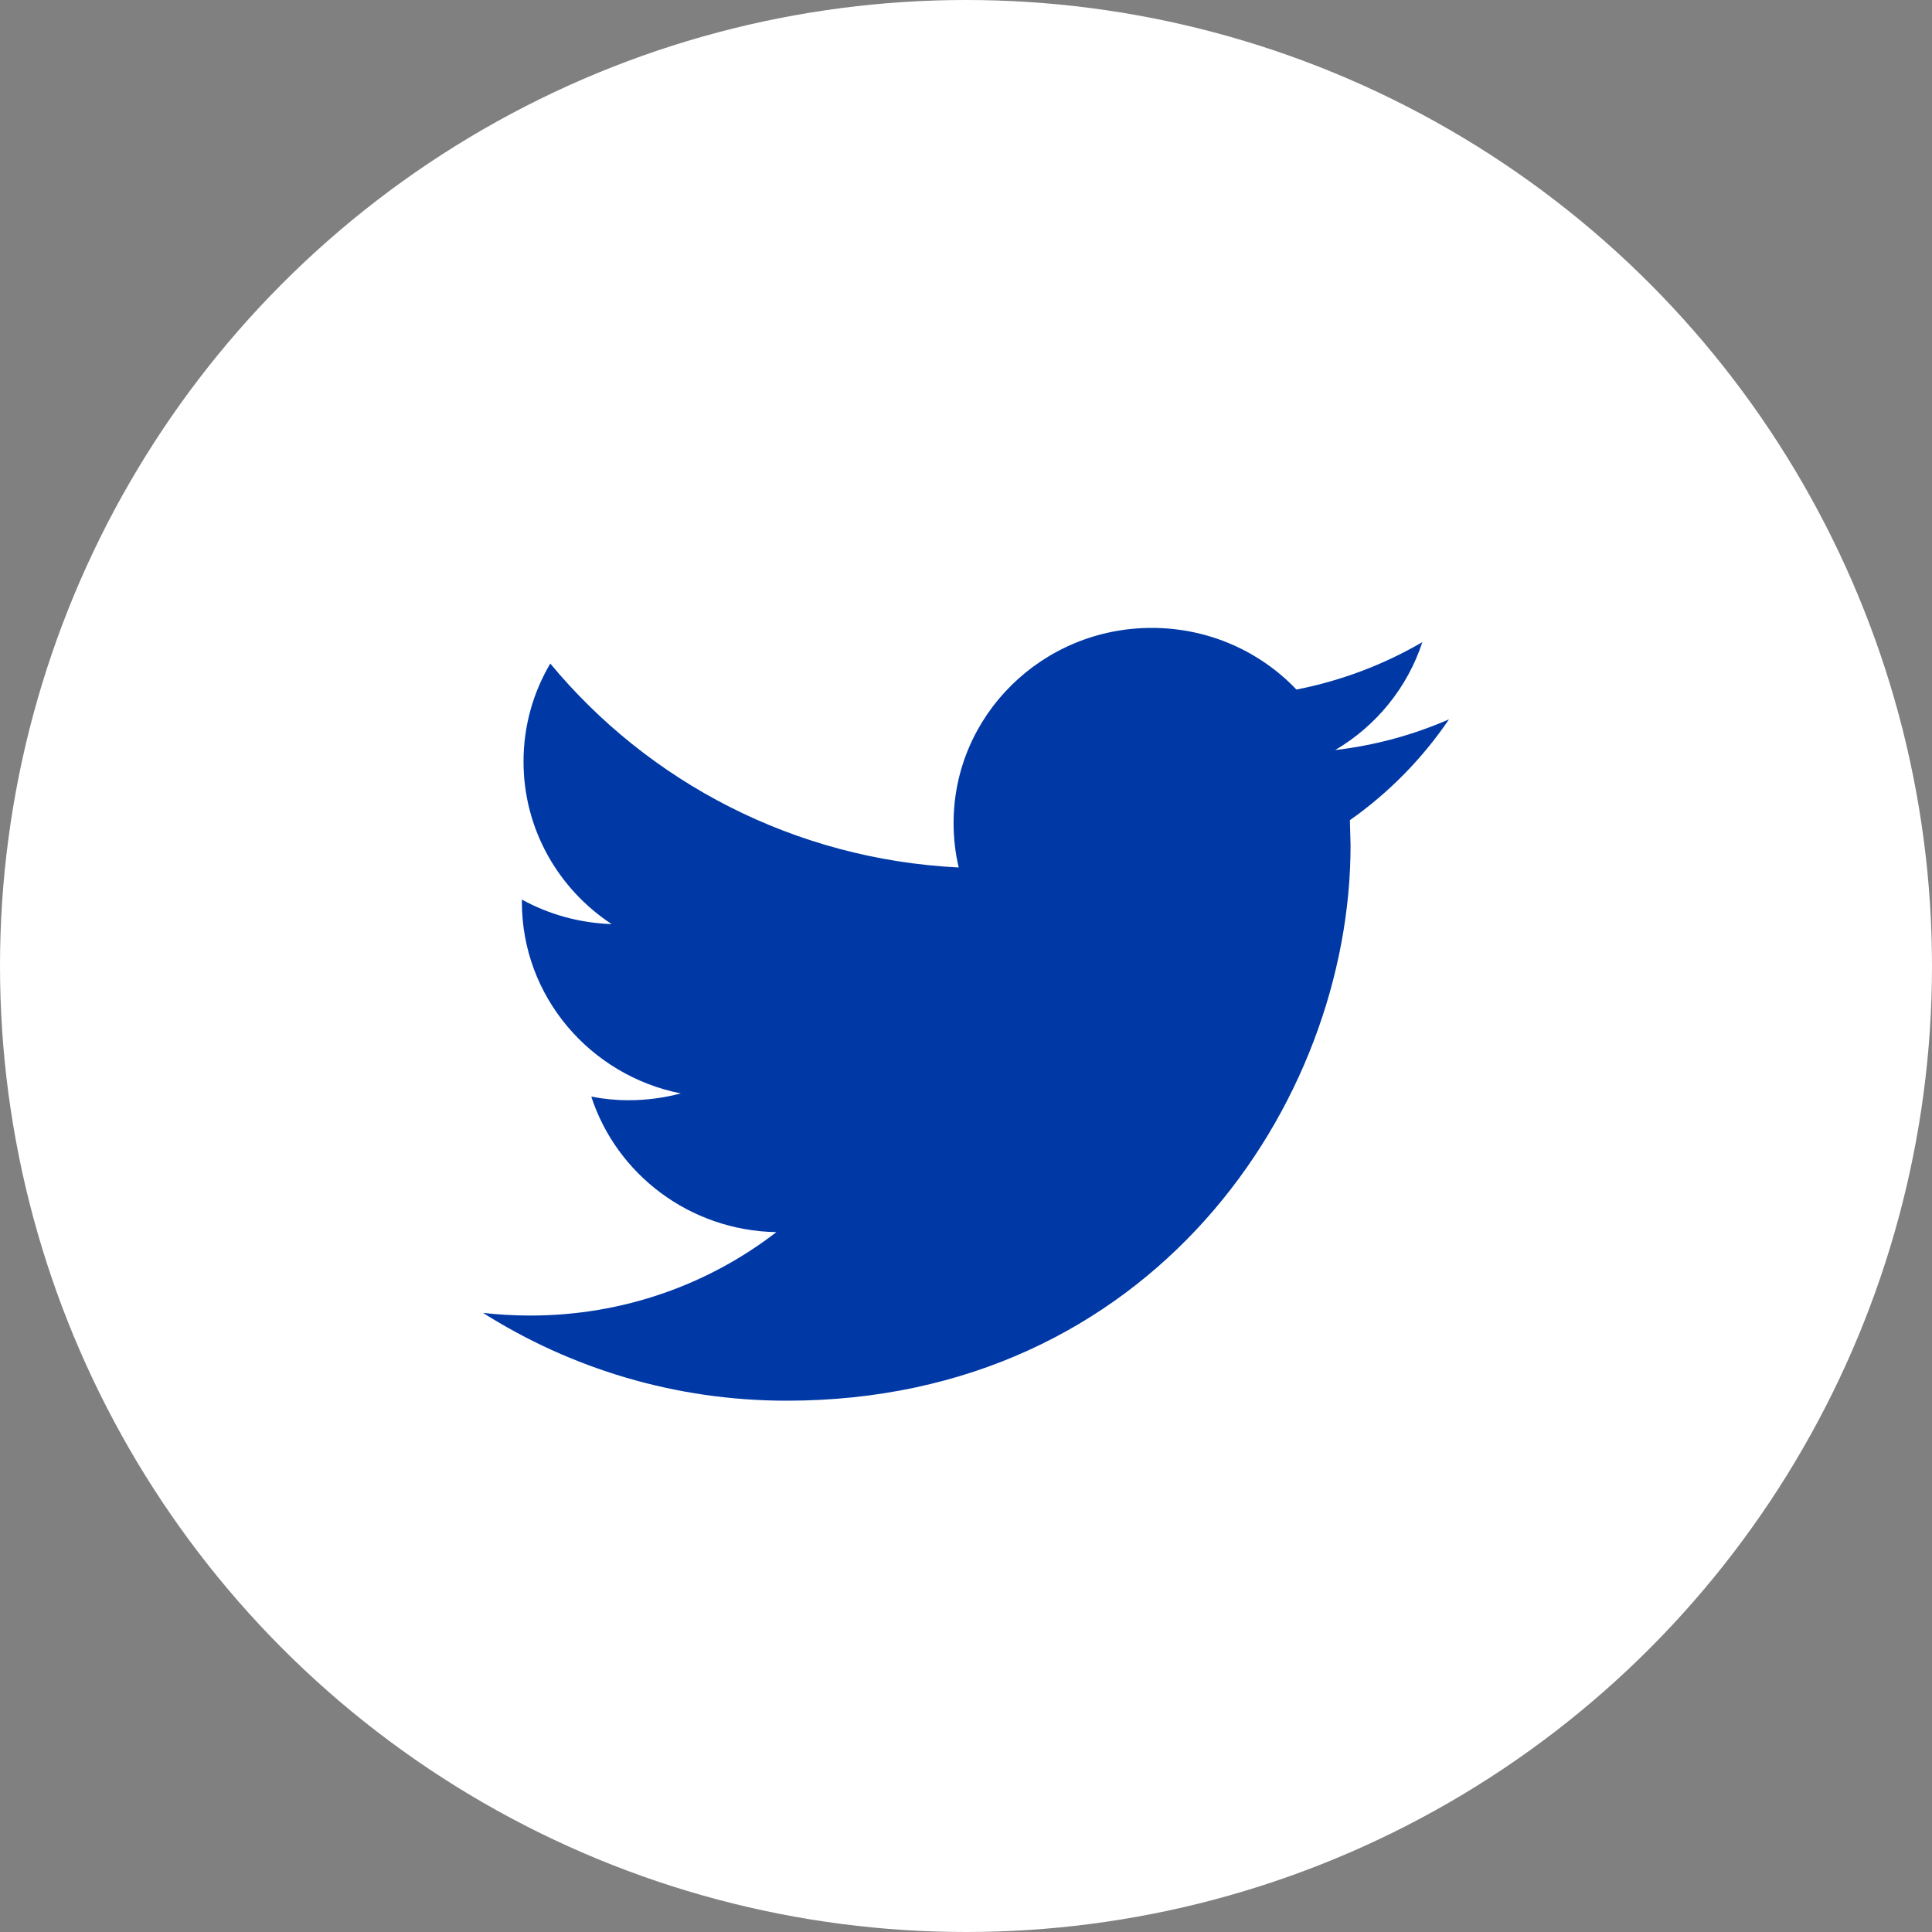 <?xml version="1.0" encoding="UTF-8"?>
<svg width="40px" height="40px" viewBox="0 0 40 40" version="1.1" xmlns="http://www.w3.org/2000/svg" xmlns:xlink="http://www.w3.org/1999/xlink">
    <rect x="0" y="0" width="40" height="40" fill="#808080" stroke="none"/>
    <!-- Generator: Sketch 47.1 (45422) - http://www.bohemiancoding.com/sketch -->
    <title>Group 5</title>
    <desc>Created with Sketch.</desc>
    <defs></defs>
    <g id="Игра-«Соверши-революцию»!" stroke="none" stroke-width="1" fill="none" fill-rule="evenodd">
        <g id="Group-5">
            <circle id="Oval-2-Copy-8" fill="#FFFFFF" cx="20" cy="20" r="20"></circle>
            <path d="M30,14.893 C29.264,15.214 28.474,15.432 27.644,15.529 C28.492,15.03 29.14,14.237 29.448,13.295 C28.653,13.758 27.775,14.094 26.841,14.276 C26.092,13.49 25.027,13 23.846,13 C21.58,13 19.743,14.809 19.743,17.04 C19.743,17.356 19.779,17.665 19.849,17.96 C16.44,17.792 13.417,16.183 11.393,13.738 C11.04,14.334 10.839,15.028 10.839,15.769 C10.839,17.171 11.563,18.408 12.663,19.132 C11.991,19.11 11.358,18.928 10.805,18.625 L10.805,18.675 C10.805,20.633 12.22,22.266 14.095,22.638 C13.752,22.729 13.389,22.779 13.014,22.779 C12.749,22.779 12.493,22.753 12.242,22.704 C12.764,24.31 14.279,25.478 16.074,25.51 C14.67,26.594 12.901,27.237 10.979,27.237 C10.647,27.237 10.321,27.218 10,27.182 C11.816,28.33 13.972,29 16.289,29 C23.836,29 27.962,22.843 27.962,17.504 L27.948,16.981 C28.754,16.414 29.451,15.703 30,14.893 Z" id="Shape-Copy-2" fill="#0039A6" fill-rule="nonzero"></path>
        </g>
    </g>
</svg>